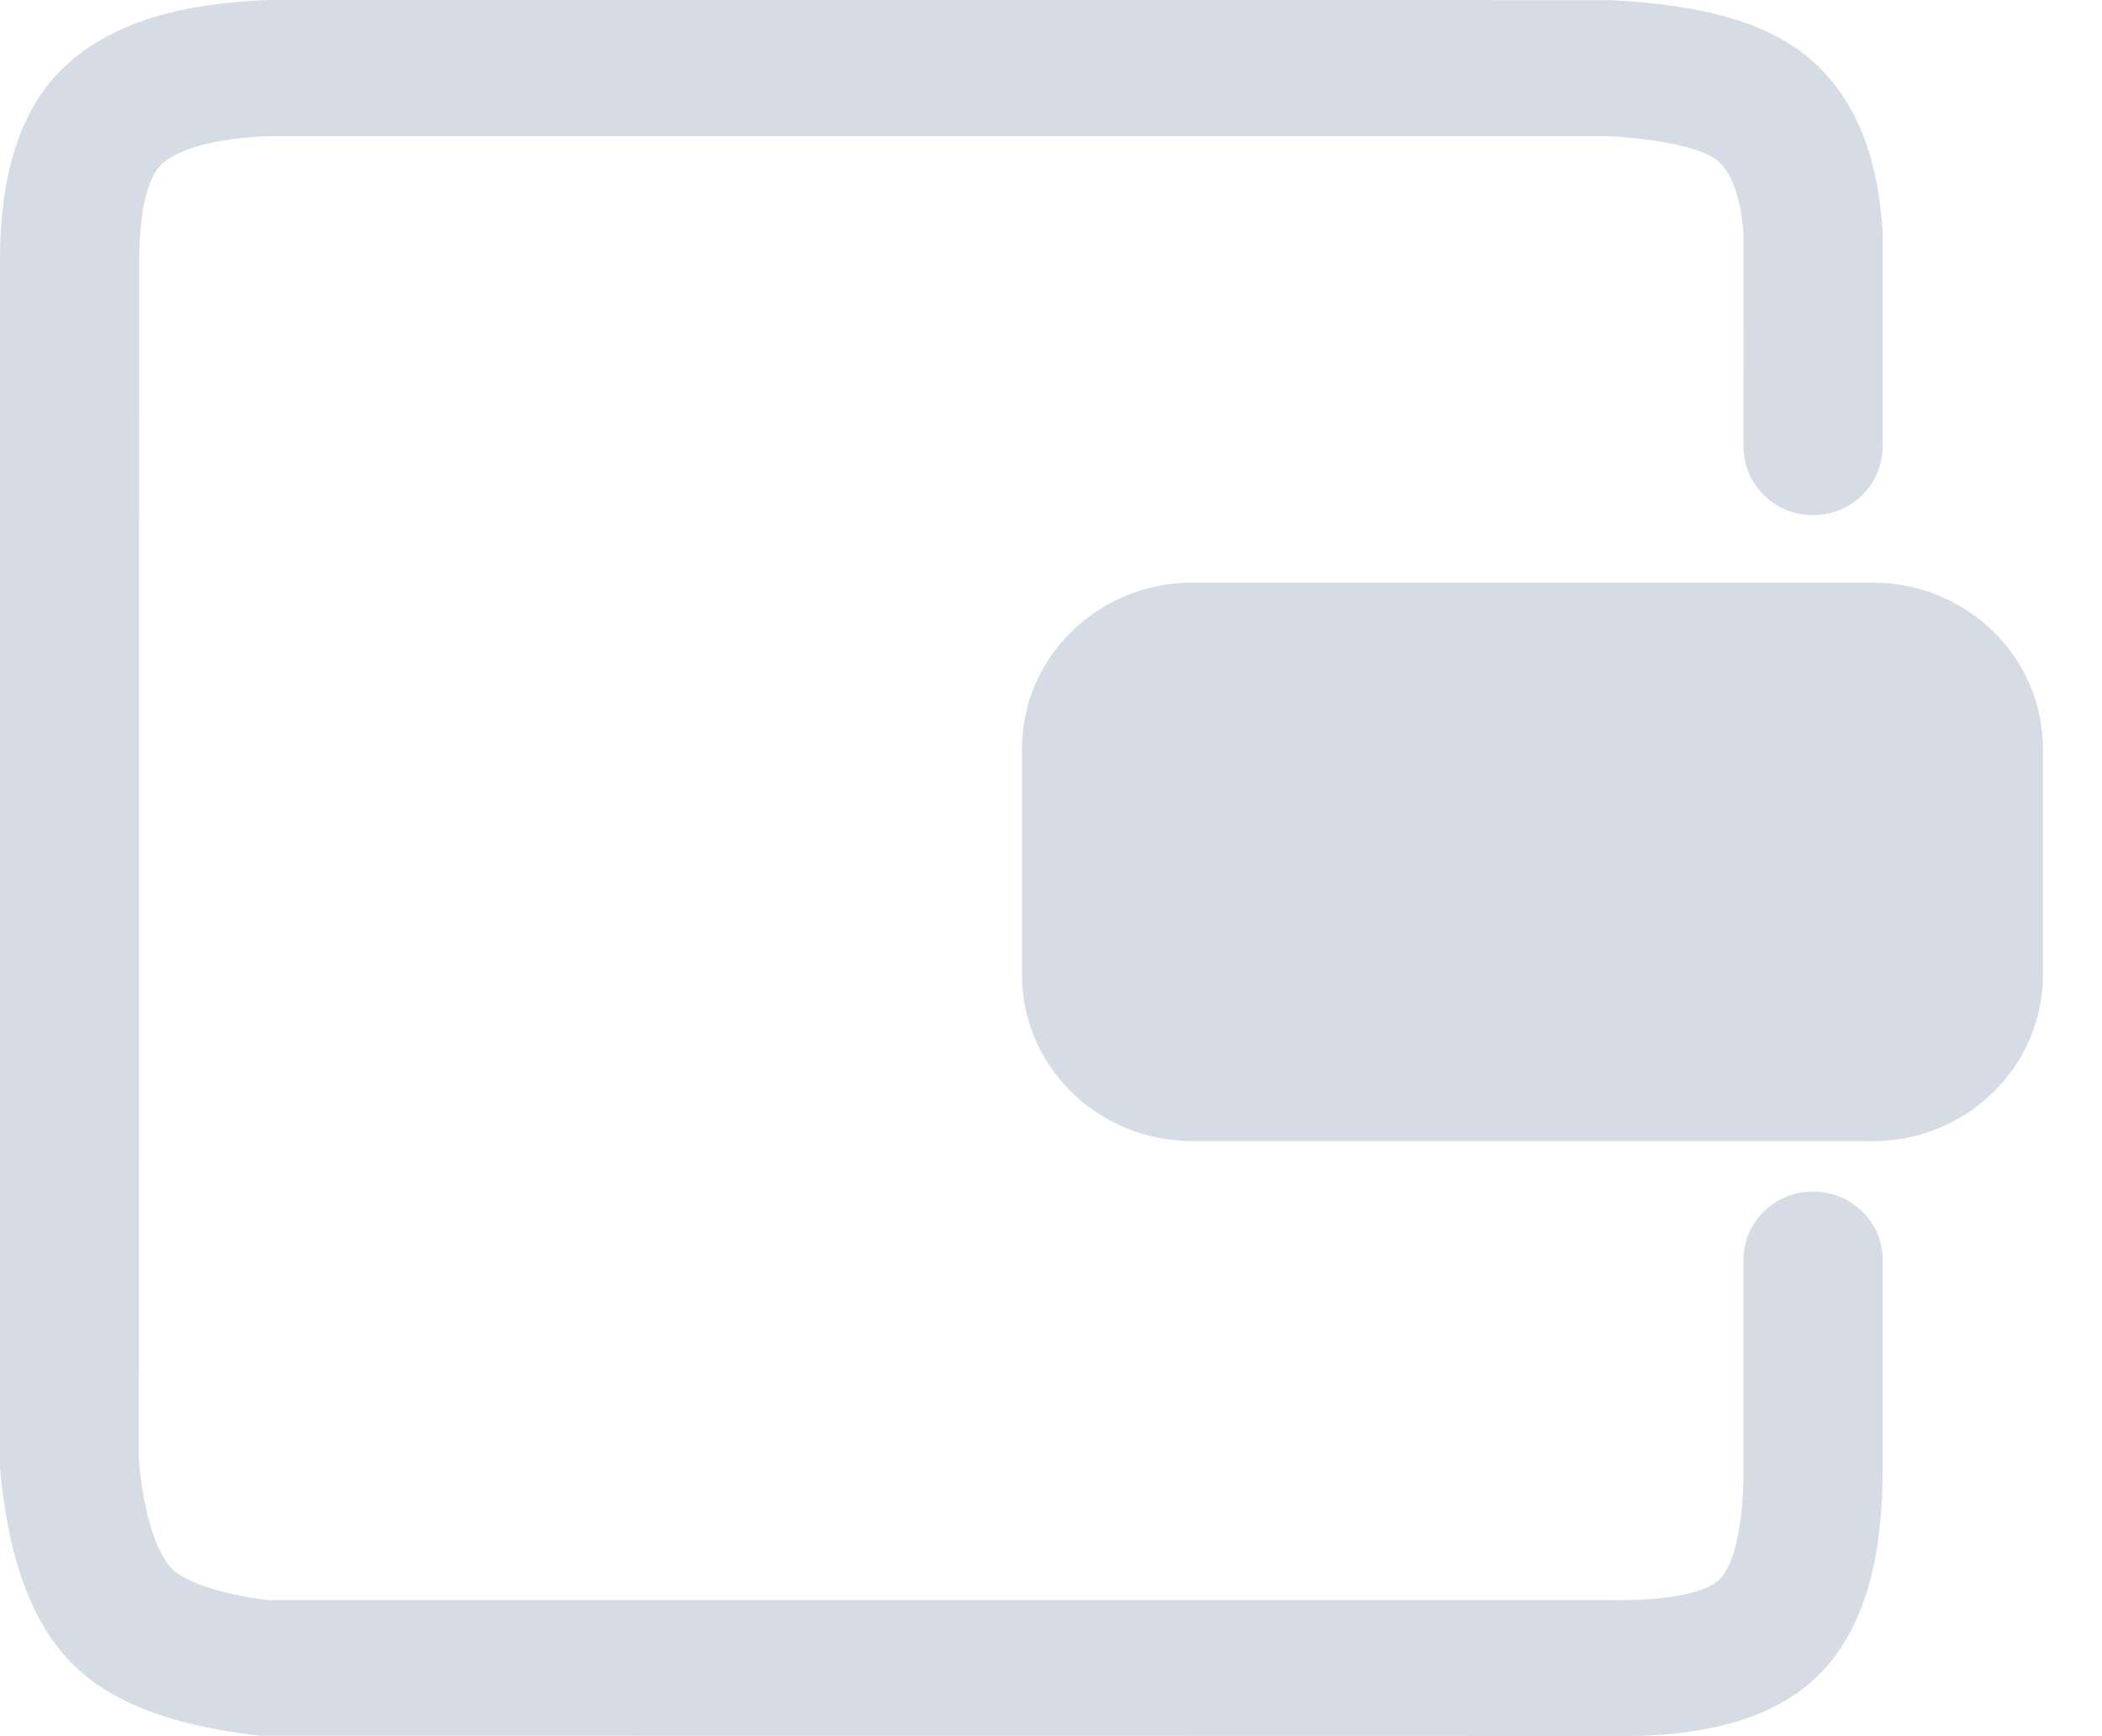 <svg width="23" height="19" viewBox="0 0 23 19" fill="none" xmlns="http://www.w3.org/2000/svg">
<path d="M17.61 0.001C18.641 0.05 19.382 0.254 19.851 0.685C20.315 1.112 20.553 1.73 20.6 2.548V4.892C20.598 5.092 20.516 5.282 20.373 5.422C20.231 5.561 20.038 5.639 19.839 5.636C19.74 5.638 19.642 5.619 19.55 5.583C19.458 5.546 19.374 5.491 19.303 5.422C19.233 5.353 19.176 5.271 19.137 5.18C19.098 5.089 19.078 4.991 19.077 4.892L19.078 2.591C19.053 2.166 18.951 1.902 18.806 1.768C18.665 1.639 18.236 1.522 17.573 1.489H2.958C2.358 1.511 1.968 1.625 1.779 1.787C1.634 1.911 1.525 2.253 1.523 2.845L1.52 16C1.576 16.574 1.702 16.957 1.864 17.149C1.987 17.294 2.368 17.439 2.929 17.511H17.589C18.275 17.524 18.68 17.421 18.816 17.284C18.967 17.131 19.077 16.728 19.077 16.07V13.784C19.077 13.374 19.418 13.04 19.839 13.04C20.259 13.04 20.6 13.374 20.6 13.784V16.07C20.6 17.076 20.394 17.828 19.913 18.317C19.416 18.82 18.627 19.021 17.573 18.998L2.839 18.995C1.836 18.879 1.118 18.604 0.69 18.098C0.302 17.639 0.086 16.985 0 16.071V2.843C0.002 1.864 0.237 1.128 0.776 0.667C1.27 0.243 1.983 0.036 2.929 0L17.61 0.001ZM20.492 6.376C21.52 6.376 22.354 7.191 22.354 8.196V10.668C22.354 11.673 21.52 12.488 20.492 12.488H13.044C12.016 12.488 11.182 11.672 11.182 10.668V8.196C11.182 7.191 12.016 6.376 13.044 6.376H20.492Z" fill="#D6DCE5"/>
</svg>
